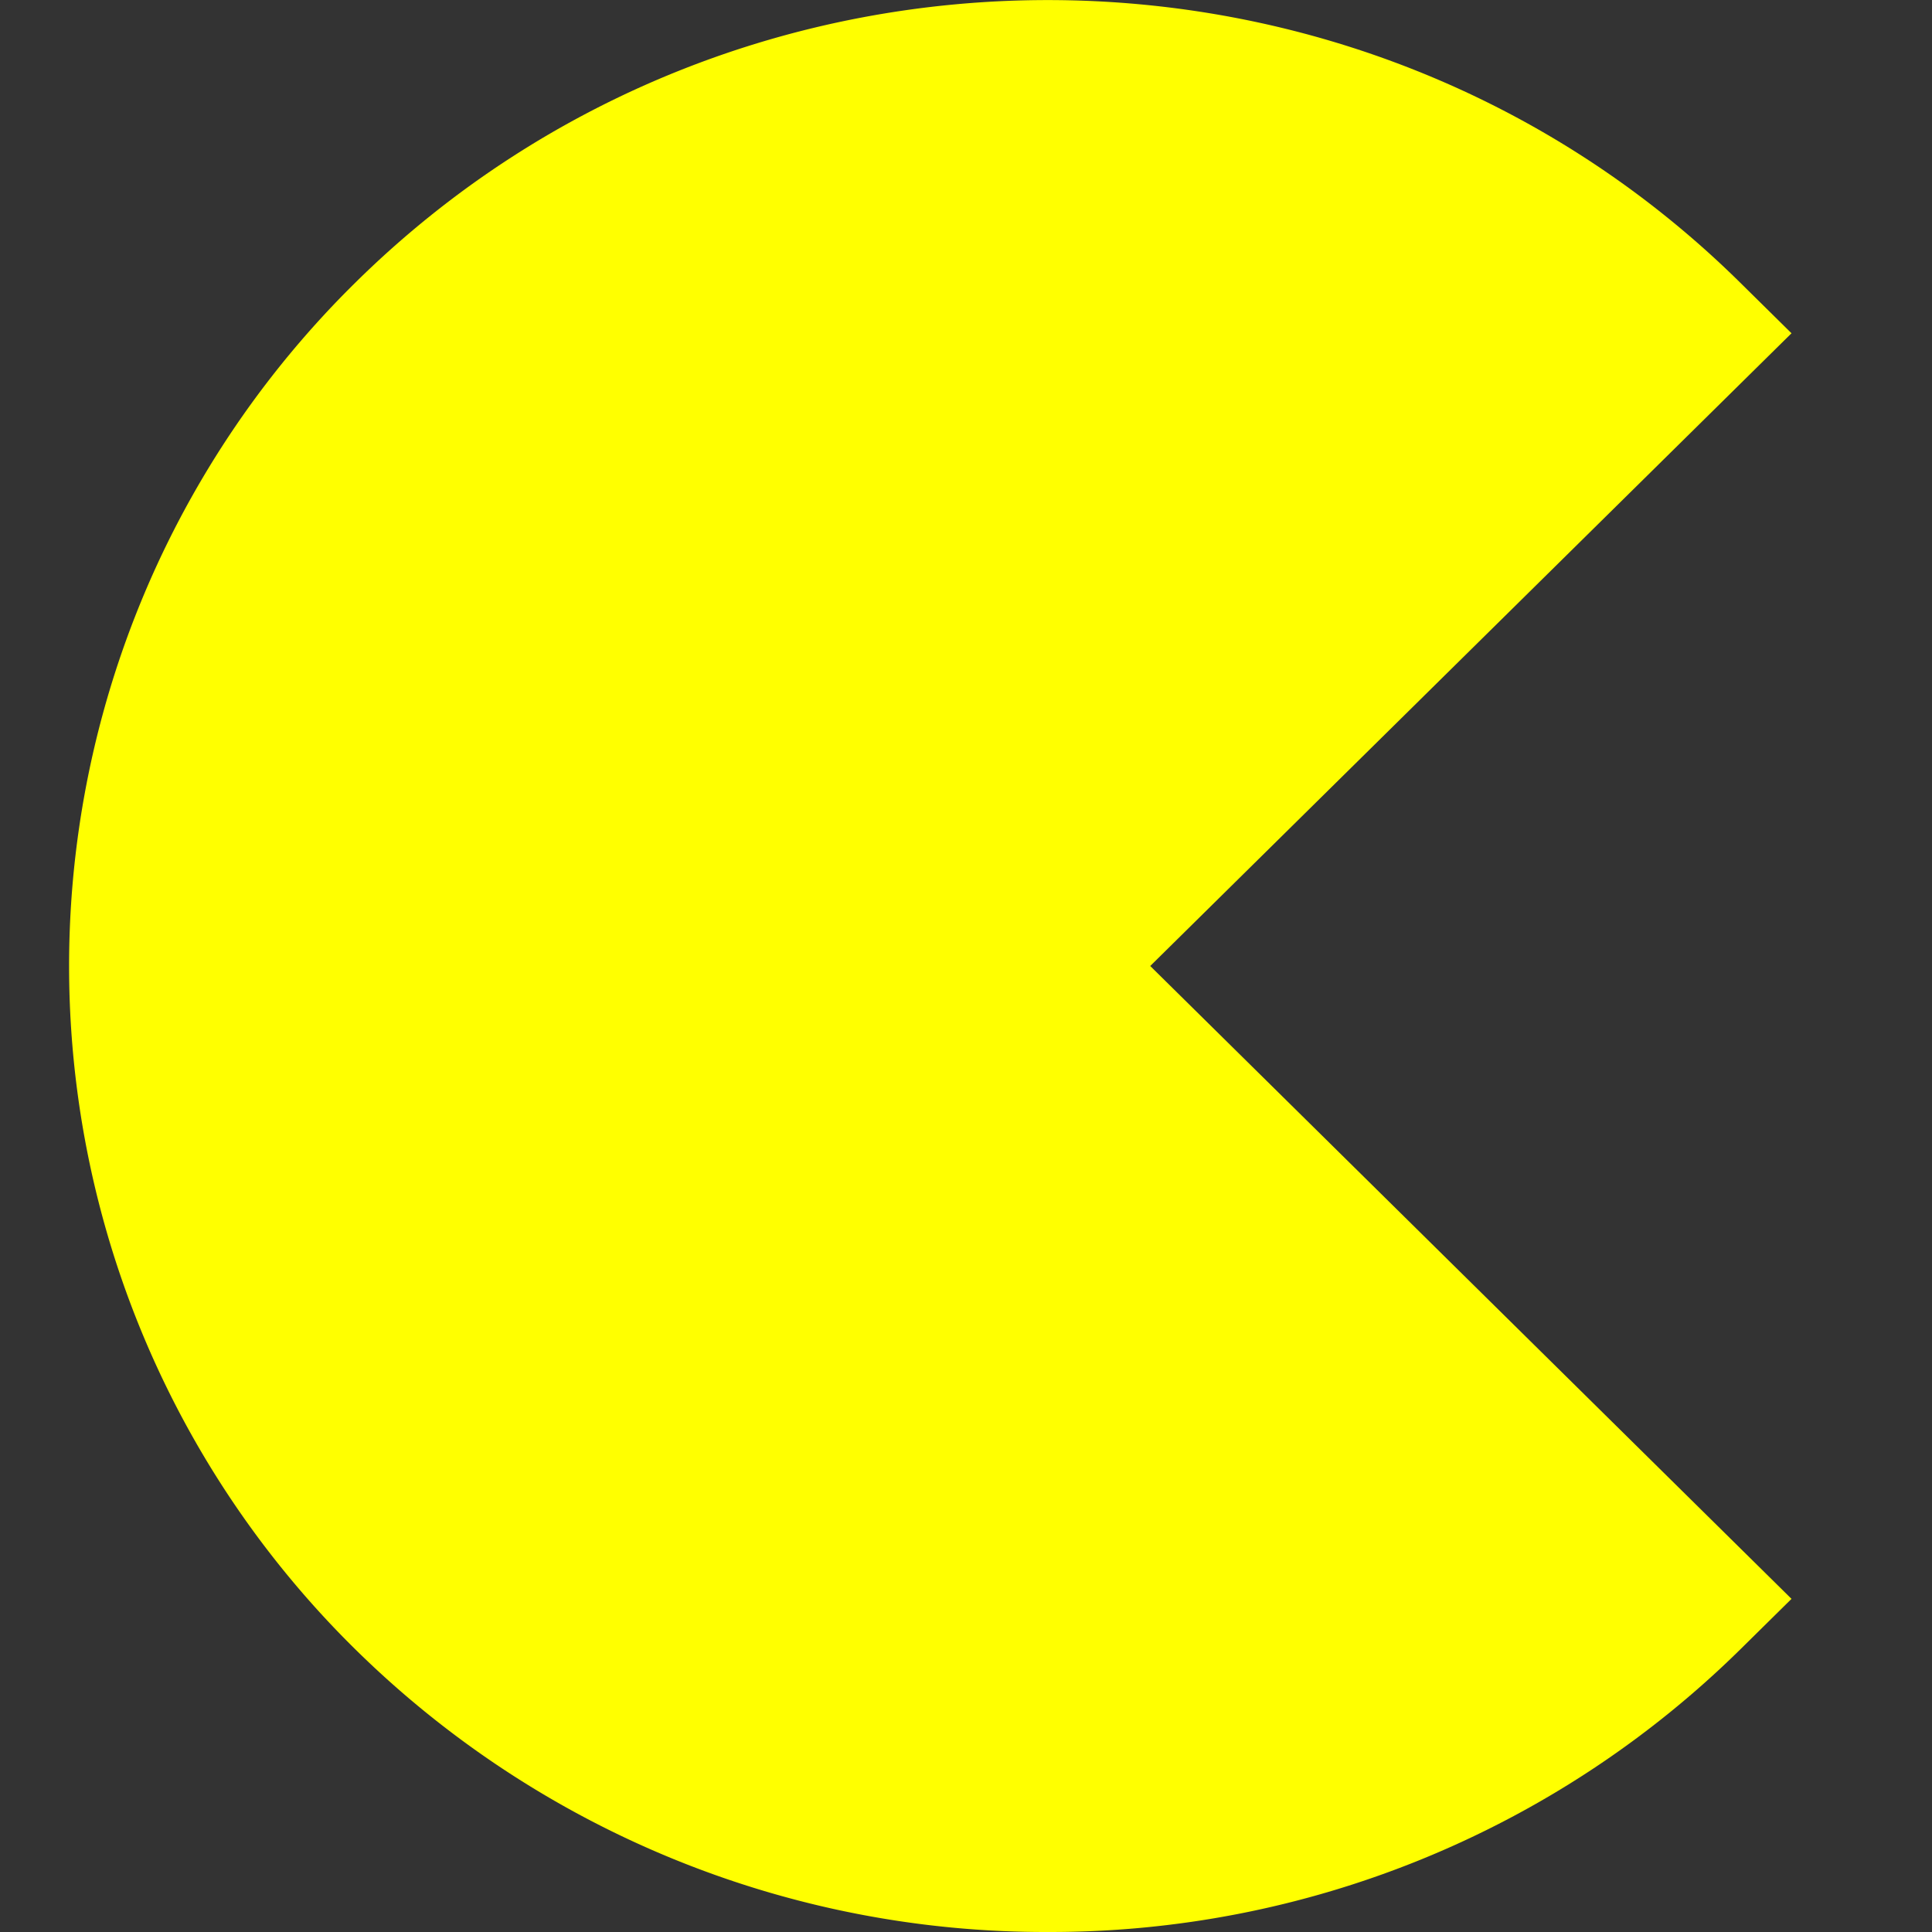 <?xml version="1.0" standalone="no"?><!DOCTYPE svg PUBLIC "-//W3C//DTD SVG 1.1//EN" "http://www.w3.org/Graphics/SVG/1.1/DTD/svg11.dtd"><svg t="1591583418062" class="icon" viewBox="0 0 1024 1024" version="1.1" xmlns="http://www.w3.org/2000/svg" p-id="19978" xmlns:xlink="http://www.w3.org/1999/xlink" width="200" height="200"><rect x="0" y="0" width="1024" height="1024" fill="#333333" stroke="none"/><defs><style type="text/css"></style></defs><path d="M555.3 1023.998a521.069 521.069 0 0 1-366.884-149.723 508.195 508.195 0 0 1-0.073-724.478c202.313-199.68 531.674-199.68 733.987 0l27.209 26.843L609.646 511.999l339.894 335.432-27.209 26.843A521.069 521.069 0 0 1 555.3 1023.998" p-id="19979" data-spm-anchor-id="a313x.7781069.0.i42" class="selected" fill="#FFFF00"></path></svg>